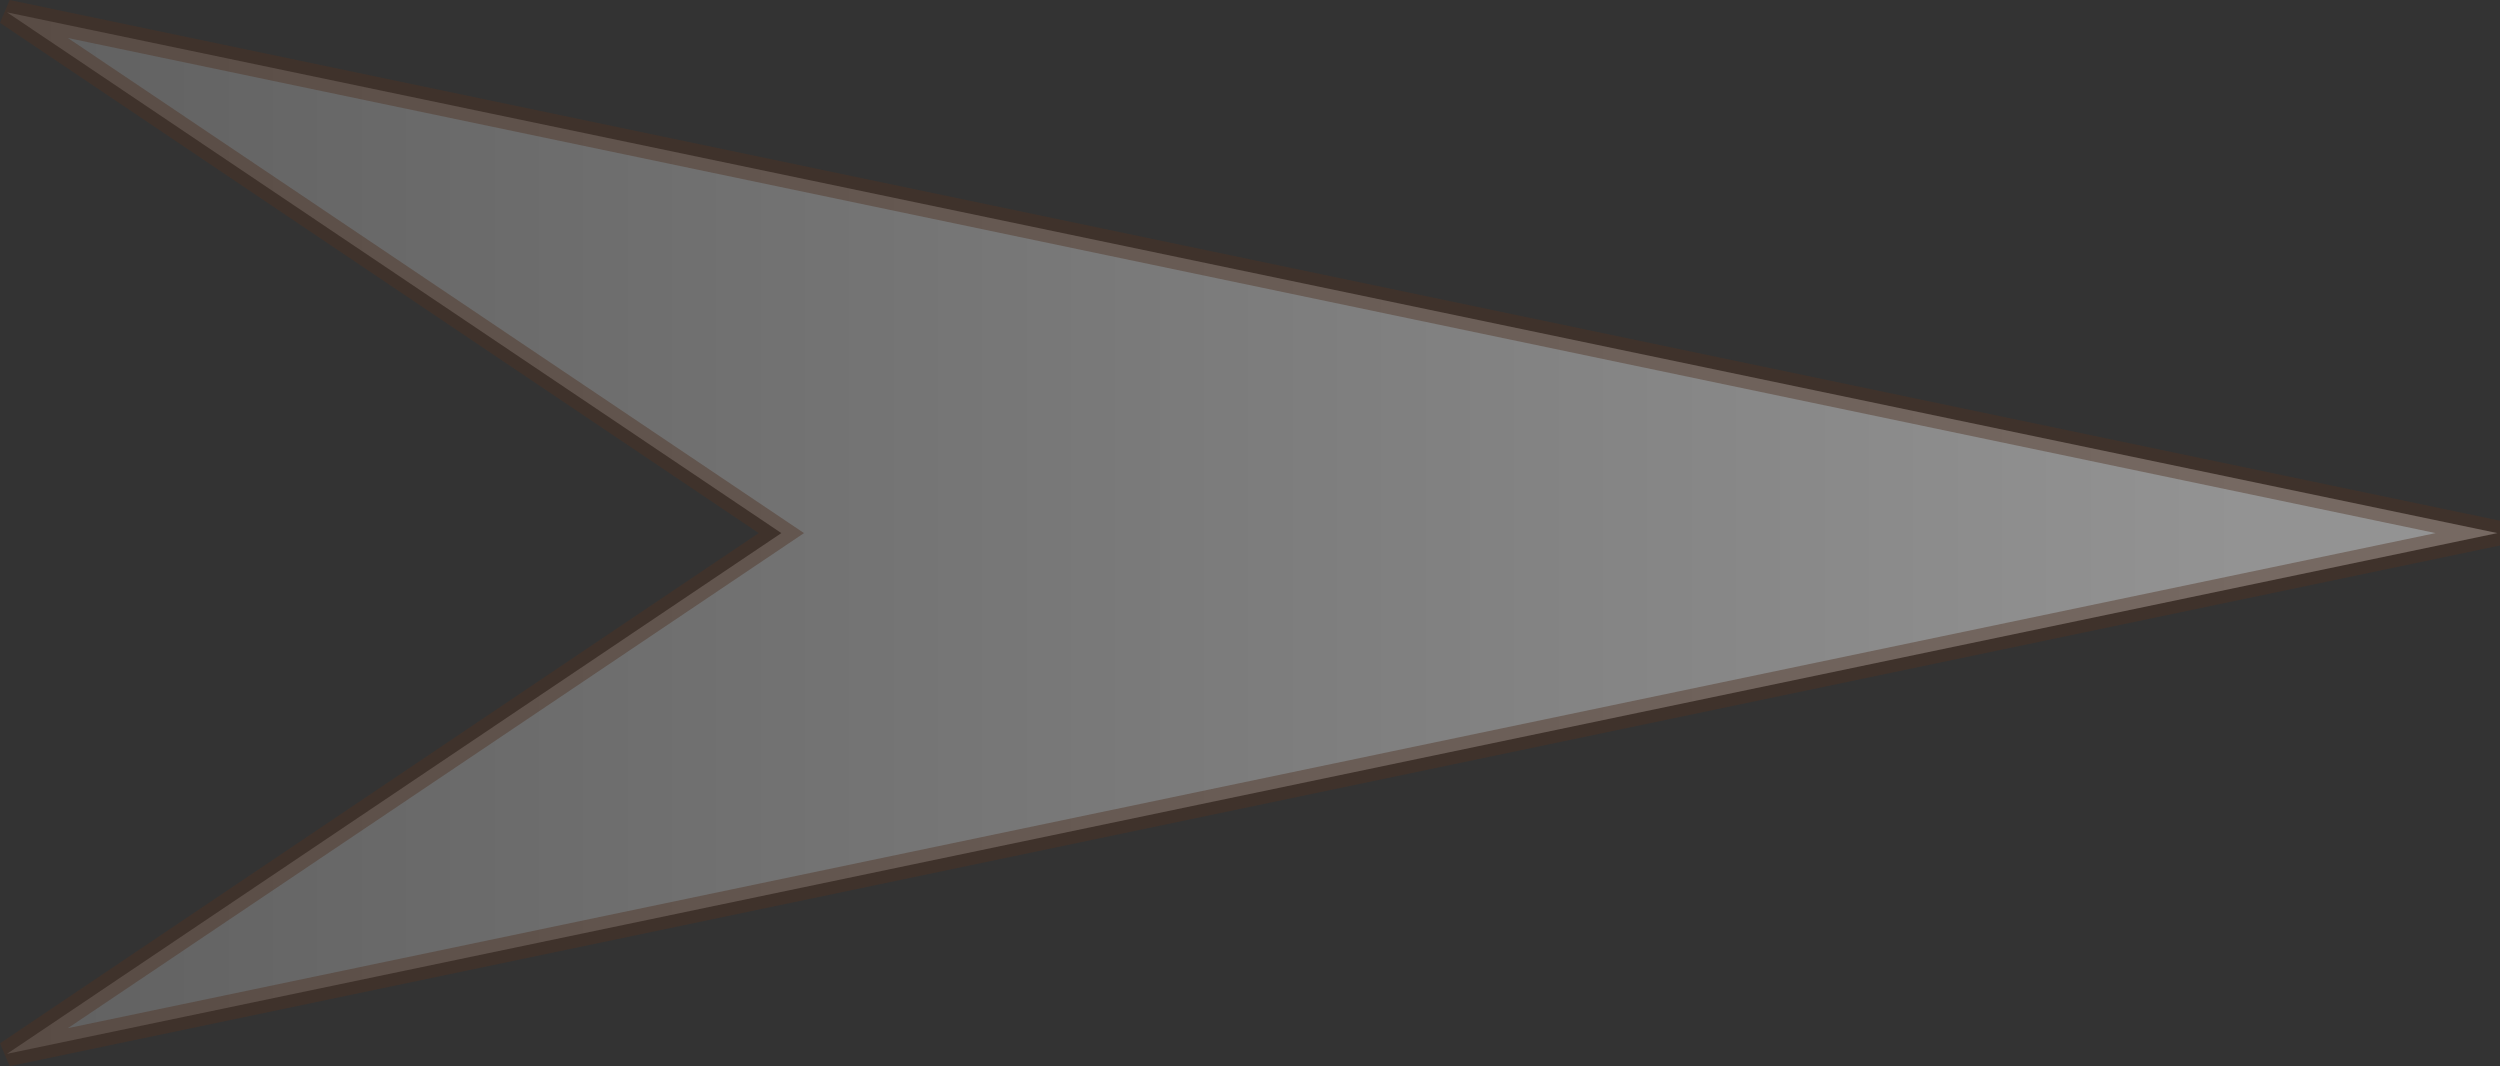 <svg xmlns="http://www.w3.org/2000/svg" xmlns:xlink="http://www.w3.org/1999/xlink" width="98.875" height="42.168" viewBox="0 0 98.875 42.168">
  <rect x="0" y="0" width="98.875" height="42.168" fill="#333333" stroke="none"/>
  <defs>
    <linearGradient id="linear-gradient" x1="0.896" y1="0.5" x2="-0.156" y2="0.5" gradientUnits="objectBoundingBox">
      <stop offset="0" stop-color="#fff" stop-opacity="0.471"/>
      <stop offset="1" stop-color="gray" stop-opacity="0.471"/>
    </linearGradient>
  </defs>
  <path id="Path_264" data-name="Path 264" d="M0,41.189,30.623,20.595,0,0,98.494,20.595Z" transform="translate(0.279 0.489)" stroke="rgba(81,50,33,0.43)" stroke-width="1" fill="url(#linear-gradient)"/>
</svg>
